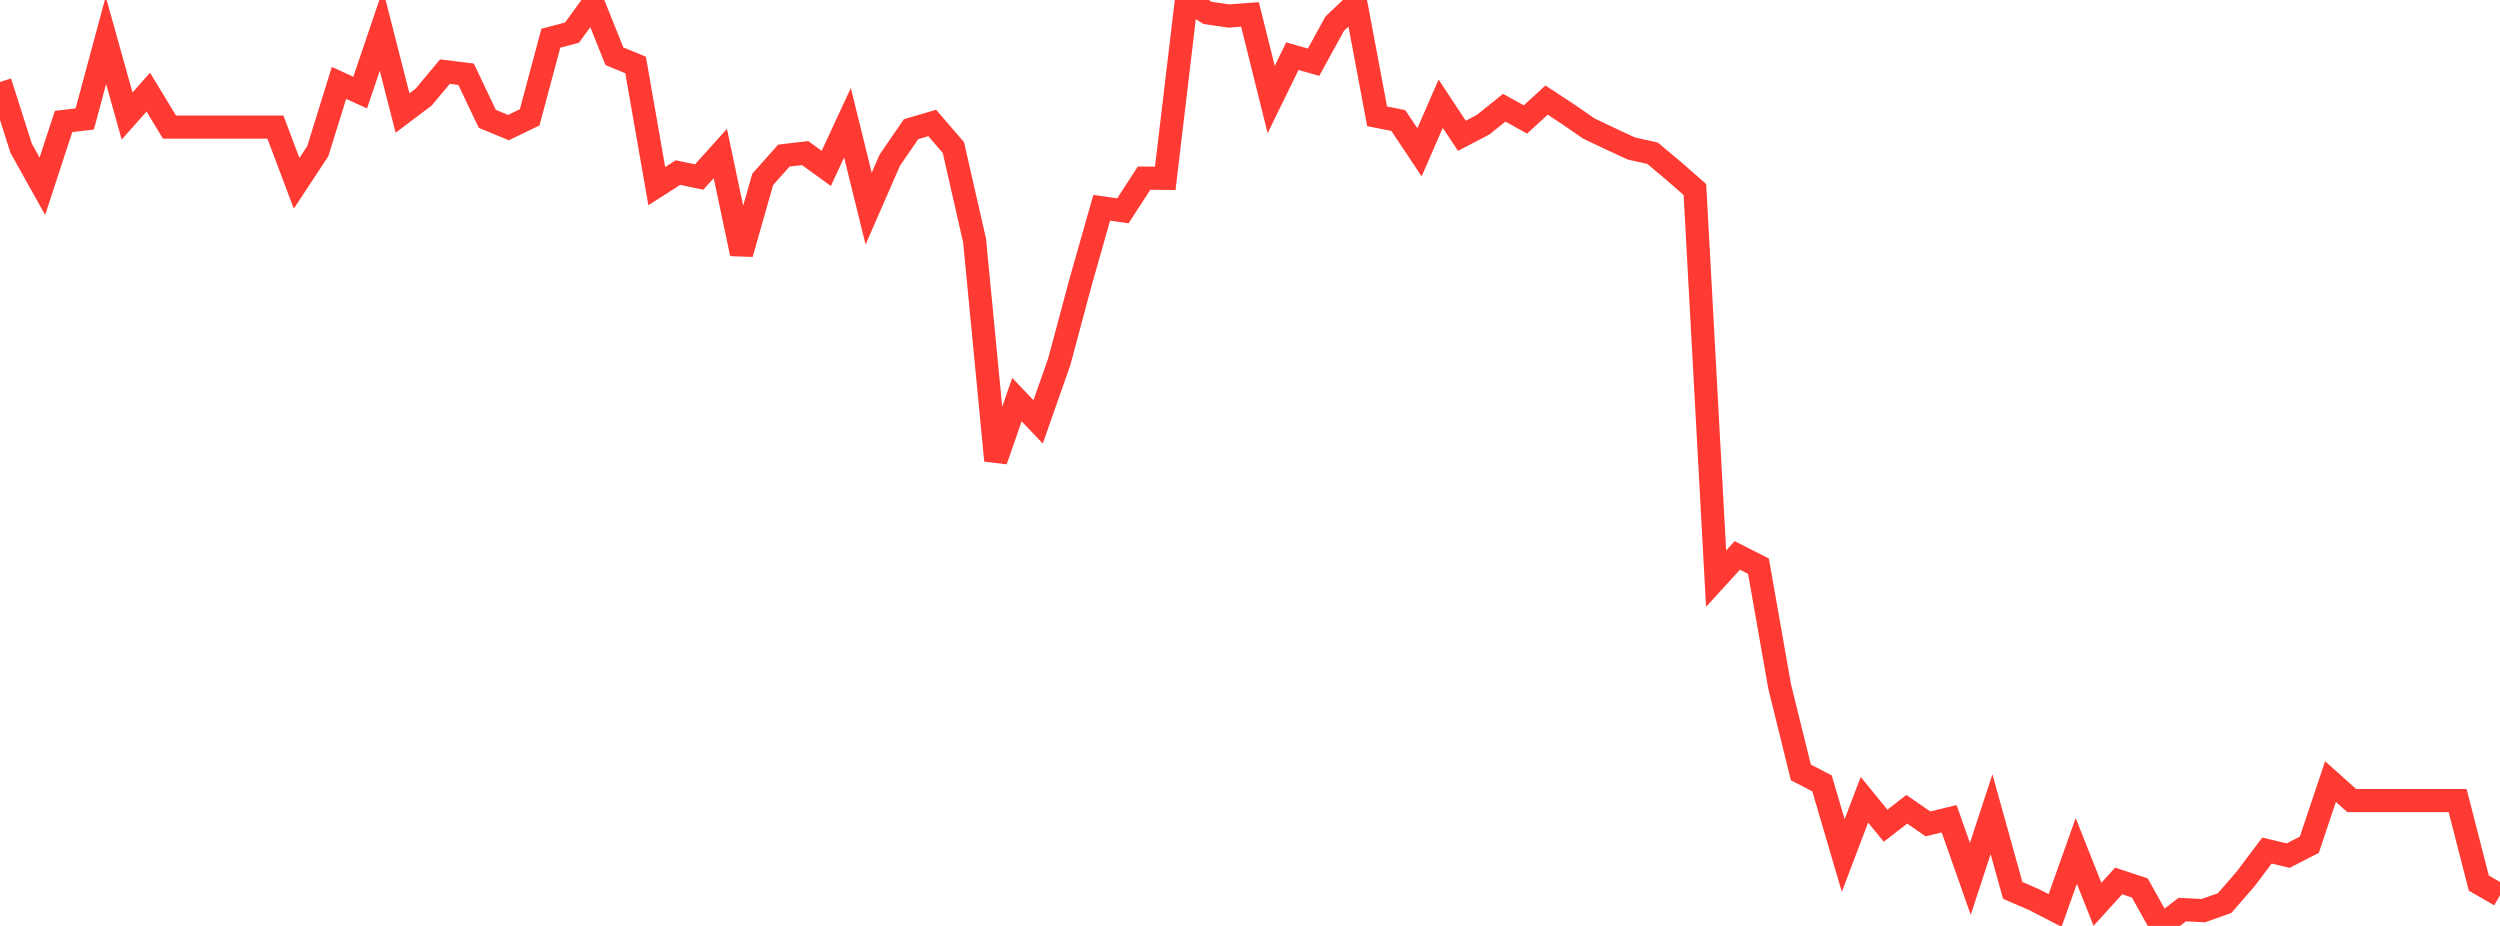 <?xml version="1.0" standalone="no"?>
<!DOCTYPE svg PUBLIC "-//W3C//DTD SVG 1.1//EN" "http://www.w3.org/Graphics/SVG/1.1/DTD/svg11.dtd">

<svg width="135" height="50" viewBox="0 0 135 50" preserveAspectRatio="none" 
  xmlns="http://www.w3.org/2000/svg"
  xmlns:xlink="http://www.w3.org/1999/xlink">


<polyline points="0.0, 4.426 1.144, 8.008 2.288, 10.058 3.432, 6.559 4.576, 6.424 5.72, 2.179 6.864, 6.265 8.008, 4.975 9.153, 6.864 10.297, 6.864 11.441, 6.864 12.585, 6.864 13.729, 6.864 14.873, 6.864 16.017, 9.901 17.161, 8.163 18.305, 4.477 19.449, 5 20.593, 1.625 21.737, 6.104 22.881, 5.241 24.025, 3.867 25.169, 4.009 26.314, 6.418 27.458, 6.889 28.602, 6.337 29.746, 2.063 30.89, 1.762 32.034, 0.184 33.178, 3.036 34.322, 3.509 35.466, 10.05 36.61, 9.319 37.754, 9.56 38.898, 8.289 40.042, 13.704 41.186, 9.685 42.331, 8.401 43.475, 8.265 44.619, 9.093 45.763, 6.627 46.907, 11.265 48.051, 8.646 49.195, 6.978 50.339, 6.639 51.483, 7.967 52.627, 12.991 53.771, 24.868 54.915, 21.58 56.059, 22.78 57.203, 19.525 58.347, 15.251 59.492, 11.221 60.636, 11.384 61.78, 9.619 62.924, 9.63 64.068, 0.0 65.212, 0.697 66.356, 0.865 67.5, 0.779 68.644, 5.376 69.788, 3.032 70.932, 3.36 72.076, 1.277 73.22, 0.191 74.364, 6.282 75.508, 6.508 76.653, 8.224 77.797, 5.601 78.941, 7.333 80.085, 6.737 81.229, 5.817 82.373, 6.451 83.517, 5.406 84.661, 6.157 85.805, 6.945 86.949, 7.488 88.093, 8.02 89.237, 8.274 90.381, 9.232 91.525, 10.235 92.669, 31.248 93.814, 29.994 94.958, 30.575 96.102, 37.076 97.246, 41.708 98.39, 42.303 99.534, 46.2 100.678, 43.187 101.822, 44.588 102.966, 43.701 104.11, 44.49 105.254, 44.212 106.398, 47.461 107.542, 43.967 108.686, 48.081 109.831, 48.576 110.975, 49.165 112.119, 45.95 113.263, 48.833 114.407, 47.573 115.551, 47.95 116.695, 50.0 117.839, 49.118 118.983, 49.175 120.127, 48.768 121.271, 47.452 122.415, 45.931 123.559, 46.202 124.703, 45.616 125.847, 42.206 126.992, 43.23 128.136, 43.23 129.28, 43.23 130.424, 43.23 131.568, 43.23 132.712, 43.23 133.856, 47.687 135.0, 48.347" fill="none" stroke="#ff3a33" stroke-width="1.25"/>

</svg>